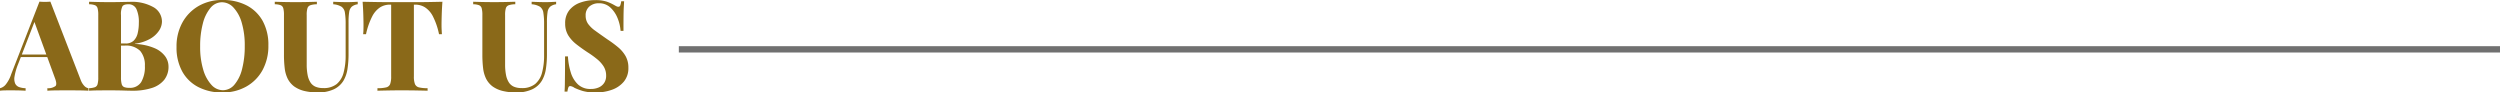 <?xml version="1.0" encoding="UTF-8"?>
<svg xmlns="http://www.w3.org/2000/svg" width="588.222" height="21.759" viewBox="0 0 588.222 21.759">
  <g id="ab" transform="translate(-4161.278 -2931.889)">
    <path id="Path_84" data-name="Path 84" d="M-62.9-20.961l7.154,18.477a3.941,3.941,0,0,0,.931,1.449,1.627,1.627,0,0,0,.872.443V0q-.946-.059-2.262-.074t-2.676-.015q-1.419,0-2.69.015T-63.607,0V-.591a2.881,2.881,0,0,0,1.922-.517q.414-.458-.177-1.966L-66.77-16.5l.591-.887L-70.5-6.238a13.6,13.6,0,0,0-.828,2.868,2.954,2.954,0,0,0,.148,1.685,1.642,1.642,0,0,0,.931.828,4.842,4.842,0,0,0,1.523.266V0q-1.035-.059-1.907-.074t-1.877-.015q-.591,0-1.2.015A9.894,9.894,0,0,0-74.752,0V-.591a2.488,2.488,0,0,0,1.316-.828,7.584,7.584,0,0,0,1.316-2.454l6.652-17.088q.591.059,1.286.059T-62.9-20.961ZM-61.36-8.514v.591h-8.81l.3-.591Zm7.568-12.417q.8.03,2.129.059t2.661.03q1.449,0,2.794-.03t1.907-.03a10.277,10.277,0,0,1,5.75,1.3,3.906,3.906,0,0,1,1.907,3.341,3.958,3.958,0,0,1-.68,2.114,6.1,6.1,0,0,1-2.084,1.922A9.75,9.75,0,0,1-43-11.057V-11a12.89,12.89,0,0,1,4.627.99,6.047,6.047,0,0,1,2.5,1.936,4.08,4.08,0,0,1,.769,2.336,4.94,4.94,0,0,1-1.02,3.193A6.11,6.11,0,0,1-39.054-.636,14.516,14.516,0,0,1-43.622,0q-.71,0-2.069-.044t-3.252-.044q-1.39,0-2.72.015T-53.791,0V-.591a4.914,4.914,0,0,0,1.375-.237,1.03,1.03,0,0,0,.621-.71,5.845,5.845,0,0,0,.163-1.6V-17.8a5.822,5.822,0,0,0-.163-1.611,1.072,1.072,0,0,0-.621-.71,4.085,4.085,0,0,0-1.375-.222Zm9.224.591q-1.064,0-1.39.5a4.232,4.232,0,0,0-.325,2.04V-3.134a5.7,5.7,0,0,0,.163,1.567,1.047,1.047,0,0,0,.576.71A3.311,3.311,0,0,0-44.3-.68a3.054,3.054,0,0,0,2.764-1.345,7.035,7.035,0,0,0,.872-3.829,5.106,5.106,0,0,0-1.109-3.518,4.726,4.726,0,0,0-3.681-1.242H-47.79v-.5h2.542a2.676,2.676,0,0,0,1.951-.665,3.585,3.585,0,0,0,.946-1.774,10.178,10.178,0,0,0,.266-2.38,7.373,7.373,0,0,0-.576-3.3A1.985,1.985,0,0,0-44.568-20.34Zm22.173-1.005a12.056,12.056,0,0,1,5.676,1.271,9.094,9.094,0,0,1,3.769,3.651,11.579,11.579,0,0,1,1.345,5.78,11.773,11.773,0,0,1-1.375,5.795A9.843,9.843,0,0,1-16.807-.976,11.2,11.2,0,0,1-22.424.414,12.078,12.078,0,0,1-28.086-.857,9.048,9.048,0,0,1-31.87-4.523a11.6,11.6,0,0,1-1.345-5.765,11.573,11.573,0,0,1,1.4-5.795,10.109,10.109,0,0,1,3.829-3.873A11.036,11.036,0,0,1-22.395-21.345Zm-.118.532a3.5,3.5,0,0,0-2.72,1.33,9.236,9.236,0,0,0-1.789,3.666,20.693,20.693,0,0,0-.636,5.41,18.376,18.376,0,0,0,.724,5.455A8.9,8.9,0,0,0-25-1.375a3.672,3.672,0,0,0,2.69,1.256,3.54,3.54,0,0,0,2.735-1.33,8.987,8.987,0,0,0,1.789-3.681,21.2,21.2,0,0,0,.621-5.4,18.7,18.7,0,0,0-.71-5.469,8.662,8.662,0,0,0-1.936-3.562A3.719,3.719,0,0,0-22.513-20.813Zm31.929-.118v.591a2.744,2.744,0,0,0-1.39.562,2.1,2.1,0,0,0-.621,1.271,15.168,15.168,0,0,0-.148,2.424V-8.6a22.5,22.5,0,0,1-.251,3.489,7.665,7.665,0,0,1-.961,2.779A5.3,5.3,0,0,1,3.769-.325a8.888,8.888,0,0,1-3.9.739A13.6,13.6,0,0,1-2.956.1,6.878,6.878,0,0,1-5.573-1.035a5.307,5.307,0,0,1-1.493-1.8,7.543,7.543,0,0,1-.695-2.439,26.119,26.119,0,0,1-.177-3.237V-17.8A5.822,5.822,0,0,0-8.1-19.409a1.072,1.072,0,0,0-.621-.71A4.085,4.085,0,0,0-10.1-20.34v-.591q.8.03,2.129.059t2.779.03q1.449,0,2.779-.03t2.217-.059v.591a5.036,5.036,0,0,0-1.523.222,1.107,1.107,0,0,0-.695.71A5.359,5.359,0,0,0-2.587-17.8V-6.179a12.463,12.463,0,0,0,.222,2.513,4.888,4.888,0,0,0,.68,1.744,2.661,2.661,0,0,0,1.2.99,4.57,4.57,0,0,0,1.774.31,4.843,4.843,0,0,0,3.193-.961A5.16,5.16,0,0,0,6.1-4.287a15.291,15.291,0,0,0,.473-3.991V-15.61A16.266,16.266,0,0,0,6.4-18.374a2.047,2.047,0,0,0-.8-1.39,4.366,4.366,0,0,0-1.951-.576v-.591q.562.03,1.493.059t1.759.03q.68,0,1.375-.03T9.416-20.931Zm19.926,0q-.118,1.626-.163,3.134t-.044,2.306q0,.65.03,1.212t.059.976h-.68a16.418,16.418,0,0,0-1.419-4.154,5.509,5.509,0,0,0-1.877-2.158,4.289,4.289,0,0,0-2.262-.636h-.355V-3.37a4.873,4.873,0,0,0,.251,1.8,1.35,1.35,0,0,0,.946.783,8.077,8.077,0,0,0,2.025.192V0q-.976-.03-2.616-.059t-3.415-.03q-1.744,0-3.282.03T14.058,0V-.591A8.264,8.264,0,0,0,16.1-.783a1.313,1.313,0,0,0,.946-.783,5.153,5.153,0,0,0,.237-1.8V-20.251h-.325a4.265,4.265,0,0,0-2.276.636,5.582,5.582,0,0,0-1.863,2.143A16.812,16.812,0,0,0,11.367-13.3h-.68a8.6,8.6,0,0,0,.074-.976q.015-.562.015-1.212,0-.8-.044-2.306t-.163-3.134q1.39.03,3.06.059t3.326.03H23q1.67,0,3.326-.03T29.342-20.931Zm26.755,0v.591a2.744,2.744,0,0,0-1.39.562,2.1,2.1,0,0,0-.621,1.271,15.168,15.168,0,0,0-.148,2.424V-8.6a22.5,22.5,0,0,1-.251,3.489,7.665,7.665,0,0,1-.961,2.779,5.3,5.3,0,0,1-2.276,2.01,8.888,8.888,0,0,1-3.9.739A13.6,13.6,0,0,1,43.725.1a6.878,6.878,0,0,1-2.616-1.138,5.307,5.307,0,0,1-1.493-1.8,7.543,7.543,0,0,1-.695-2.439,26.119,26.119,0,0,1-.177-3.237V-17.8a5.822,5.822,0,0,0-.163-1.611,1.072,1.072,0,0,0-.621-.71,4.085,4.085,0,0,0-1.375-.222v-.591q.8.03,2.129.059t2.779.03q1.449,0,2.779-.03t2.217-.059v.591a5.036,5.036,0,0,0-1.523.222,1.107,1.107,0,0,0-.695.71,5.359,5.359,0,0,0-.177,1.611V-6.179a12.463,12.463,0,0,0,.222,2.513A4.888,4.888,0,0,0,45-1.922a2.661,2.661,0,0,0,1.2.99,4.57,4.57,0,0,0,1.774.31,4.843,4.843,0,0,0,3.193-.961,5.16,5.16,0,0,0,1.626-2.705,15.291,15.291,0,0,0,.473-3.991V-15.61a16.266,16.266,0,0,0-.177-2.764,2.047,2.047,0,0,0-.8-1.39,4.366,4.366,0,0,0-1.951-.576v-.591q.562.03,1.493.059t1.759.03q.68,0,1.375-.03T56.1-20.931Zm9.106-.384a8.557,8.557,0,0,1,2.838.37,10.861,10.861,0,0,1,1.715.783q.355.207.576.31a1.011,1.011,0,0,0,.429.1.448.448,0,0,0,.429-.325,4.253,4.253,0,0,0,.222-.976h.68q-.03.591-.074,1.39t-.059,2.114q-.015,1.316-.015,3.474h-.68a9.748,9.748,0,0,0-.739-3.075,6.8,6.8,0,0,0-1.7-2.454,3.8,3.8,0,0,0-2.646-.976,3.348,3.348,0,0,0-2.247.754,2.658,2.658,0,0,0-.887,2.143,3.322,3.322,0,0,0,.562,1.936,7.153,7.153,0,0,0,1.7,1.641q1.138.828,2.882,2.04a27.113,27.113,0,0,1,2.483,1.833A7.745,7.745,0,0,1,72.432-8.16,5.473,5.473,0,0,1,73.1-5.381a4.908,4.908,0,0,1-1.064,3.237A6.4,6.4,0,0,1,69.224-.222,11.061,11.061,0,0,1,65.41.414,10.622,10.622,0,0,1,62.35.059,14.37,14.37,0,0,1,60.414-.68a2.138,2.138,0,0,0-1.005-.414.448.448,0,0,0-.429.325,4.253,4.253,0,0,0-.222.976h-.68q.059-.739.074-1.729t.03-2.557q.015-1.567.015-3.991h.68a15.566,15.566,0,0,0,.665,3.755,6.465,6.465,0,0,0,1.685,2.823,4.223,4.223,0,0,0,3.03,1.079A4.551,4.551,0,0,0,66.12-.769a2.954,2.954,0,0,0,1.271-1.05,2.949,2.949,0,0,0,.473-1.7A4.048,4.048,0,0,0,67.3-5.676a7.115,7.115,0,0,0-1.537-1.729,22.069,22.069,0,0,0-2.276-1.641q-1.39-.916-2.6-1.863a8.122,8.122,0,0,1-1.936-2.114,5.253,5.253,0,0,1-.724-2.823,4.8,4.8,0,0,1,.976-3.1,5.7,5.7,0,0,1,2.587-1.789A10.059,10.059,0,0,1,65.2-21.316Z" transform="translate(4236.03 2953.234)" fill="#8a6919"></path>
    <path id="Path_85" data-name="Path 85" d="M0,0H428.5" transform="translate(4321 2943.5)" fill="#2d3f00" stroke="#707070" stroke-width="1.487"></path>
  </g>
</svg>
